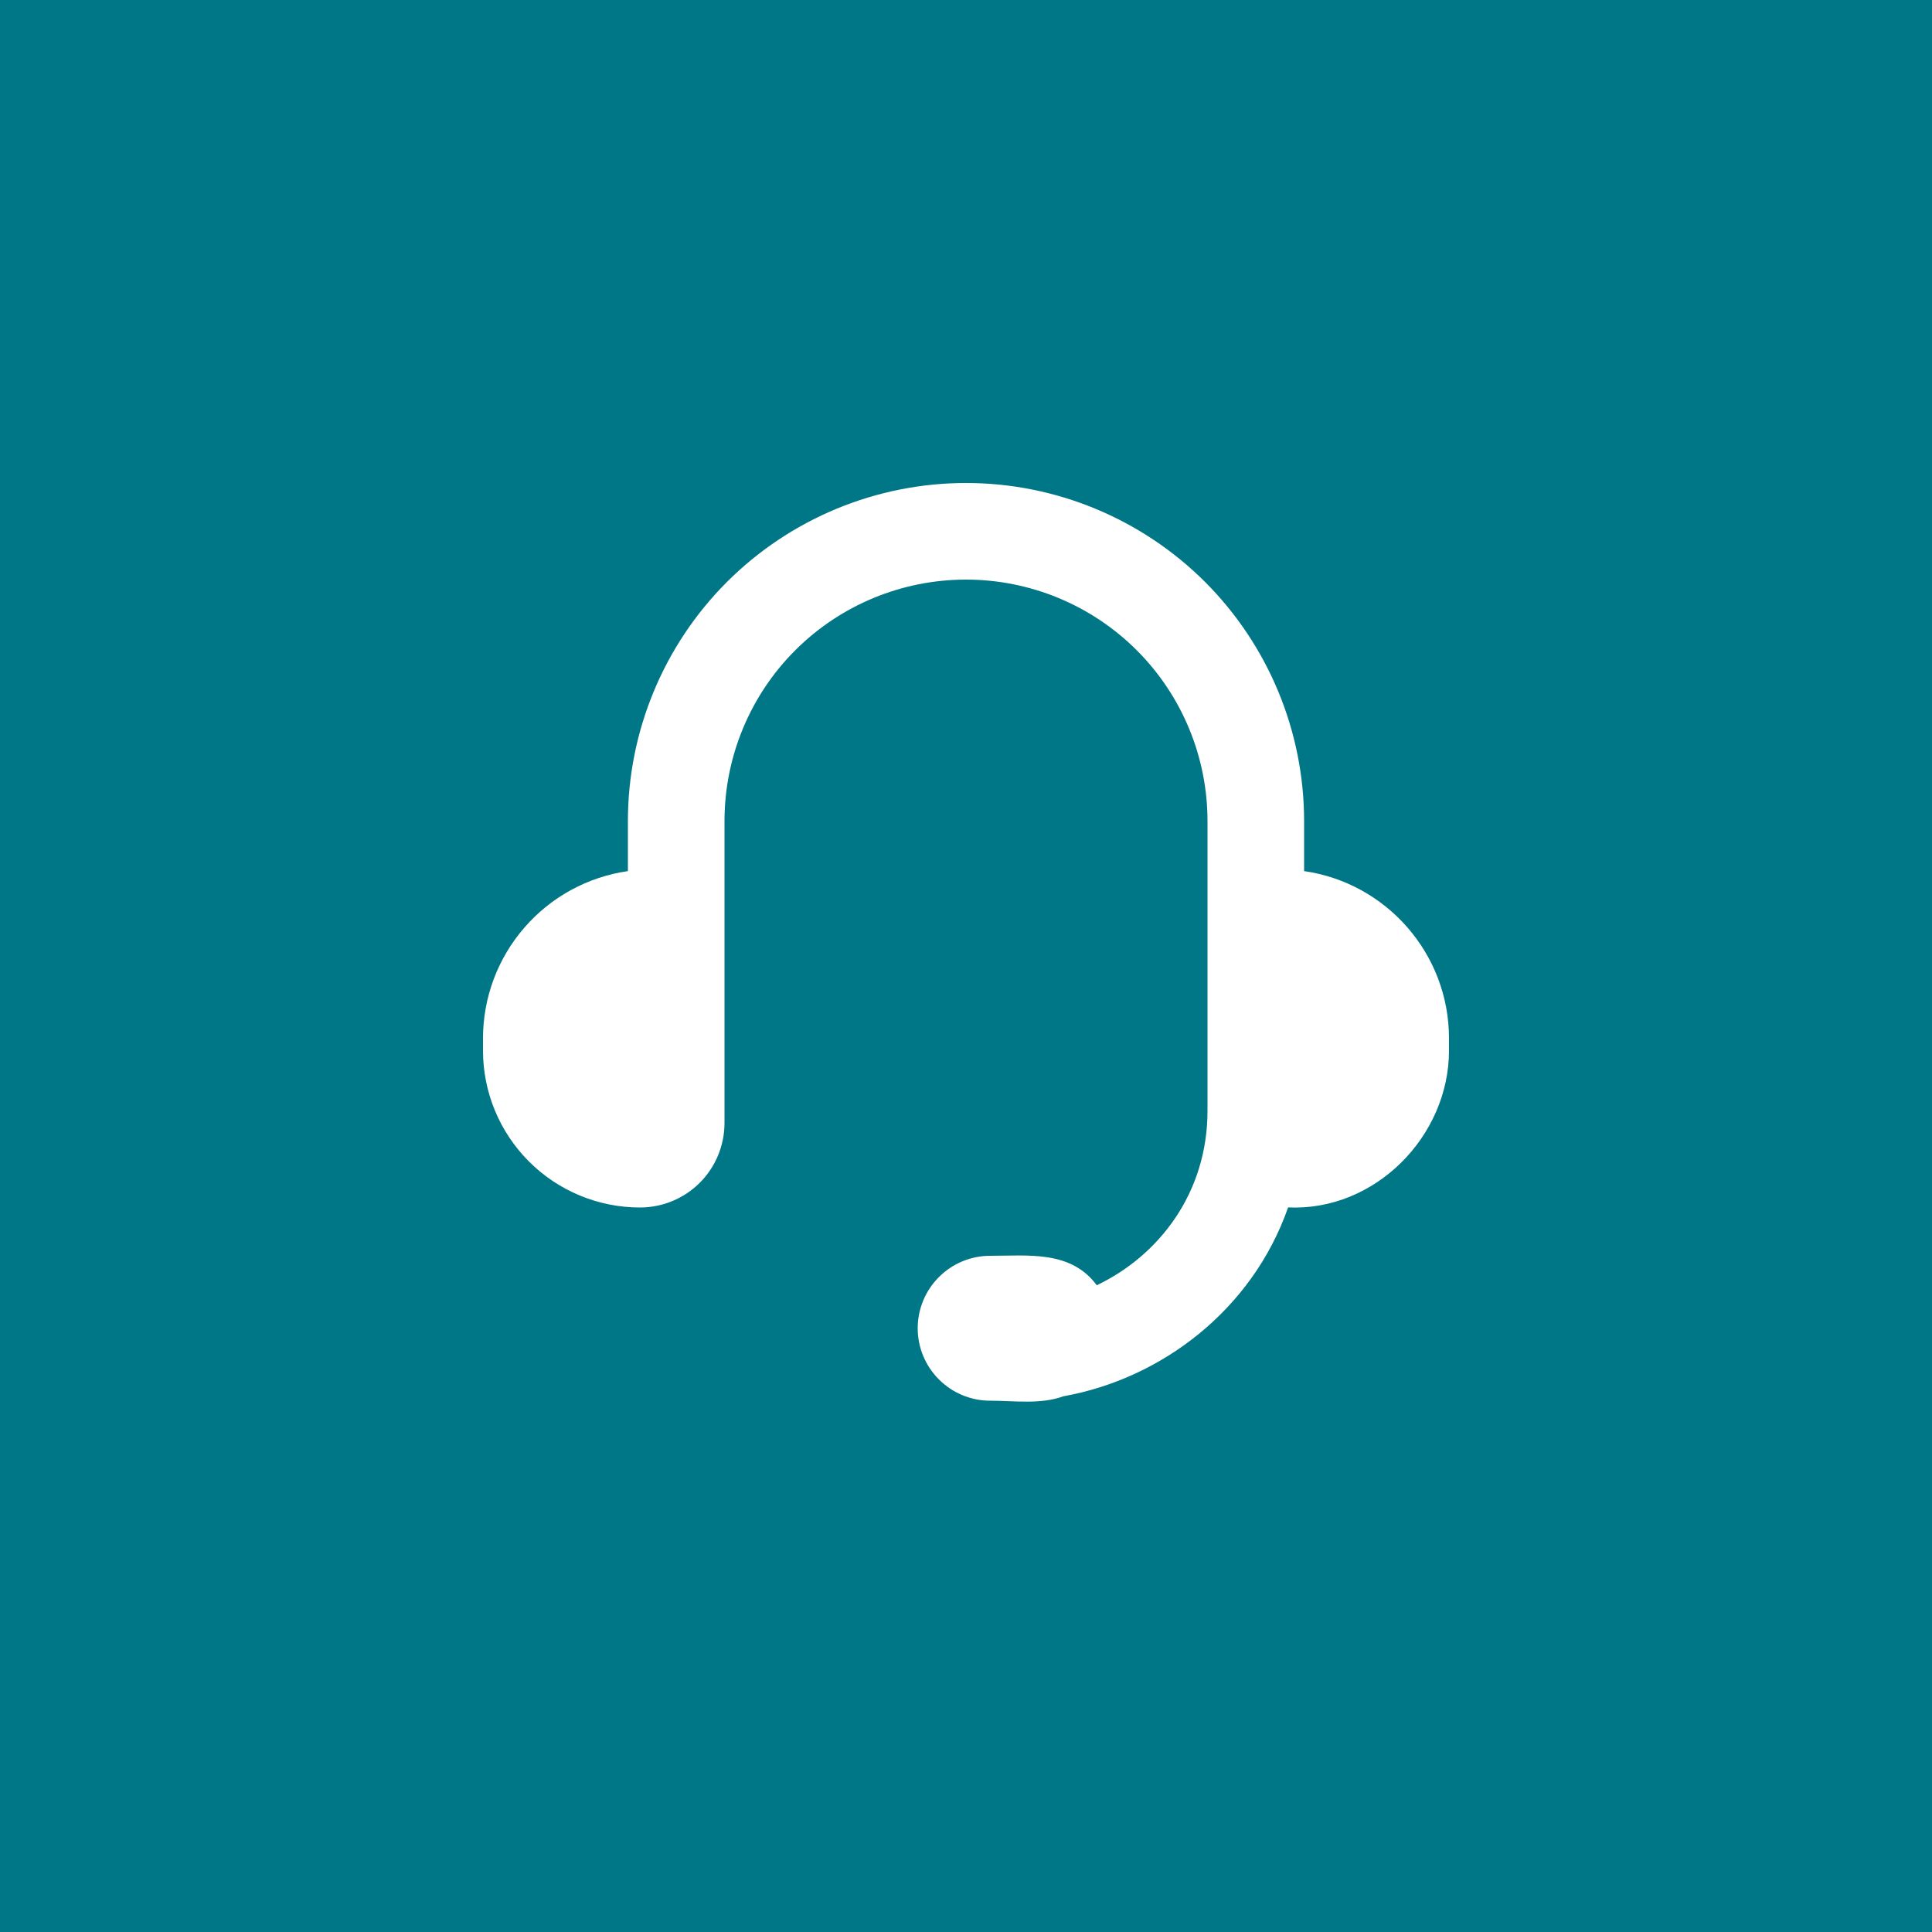 <?xml version="1.0" encoding="UTF-8"?> <svg xmlns="http://www.w3.org/2000/svg" width="25" height="25" viewBox="0 0 25 25" fill="none"><rect width="25" height="25" fill="#007787"></rect><g clip-path="url(#clip0_257_182)"><path d="M8.125 10.625C8.125 9.465 8.586 8.352 9.406 7.531C10.227 6.711 11.34 6.25 12.5 6.25C13.66 6.25 14.773 6.711 15.594 7.531C16.414 8.352 16.875 9.465 16.875 10.625V11.272C17.935 11.424 18.75 12.336 18.75 13.438V13.594C18.75 14.703 17.793 15.676 16.668 15.624C16.205 16.949 15.029 17.842 13.759 18.068C13.466 18.176 13.118 18.125 12.812 18.125C12.564 18.125 12.325 18.026 12.15 17.85C11.974 17.675 11.875 17.436 11.875 17.188C11.875 16.939 11.974 16.7 12.15 16.525C12.325 16.349 12.564 16.25 12.812 16.25C13.308 16.25 13.857 16.178 14.192 16.631C15.002 16.245 15.625 15.431 15.625 14.375V10.625C15.625 9.796 15.296 9.001 14.71 8.415C14.124 7.829 13.329 7.5 12.5 7.5C11.671 7.5 10.876 7.829 10.29 8.415C9.704 9.001 9.375 9.796 9.375 10.625V14.531C9.375 14.821 9.26 15.1 9.055 15.305C8.85 15.51 8.571 15.625 8.281 15.625C7.743 15.625 7.226 15.411 6.845 15.03C6.464 14.649 6.25 14.133 6.25 13.594V13.438C6.25 12.911 6.439 12.403 6.784 12.005C7.128 11.607 7.604 11.347 8.125 11.272V10.625Z" fill="white"></path></g><defs><clipPath id="clip0_257_182"><rect width="15" height="15" fill="white" transform="translate(5 5)"></rect></clipPath></defs></svg> 